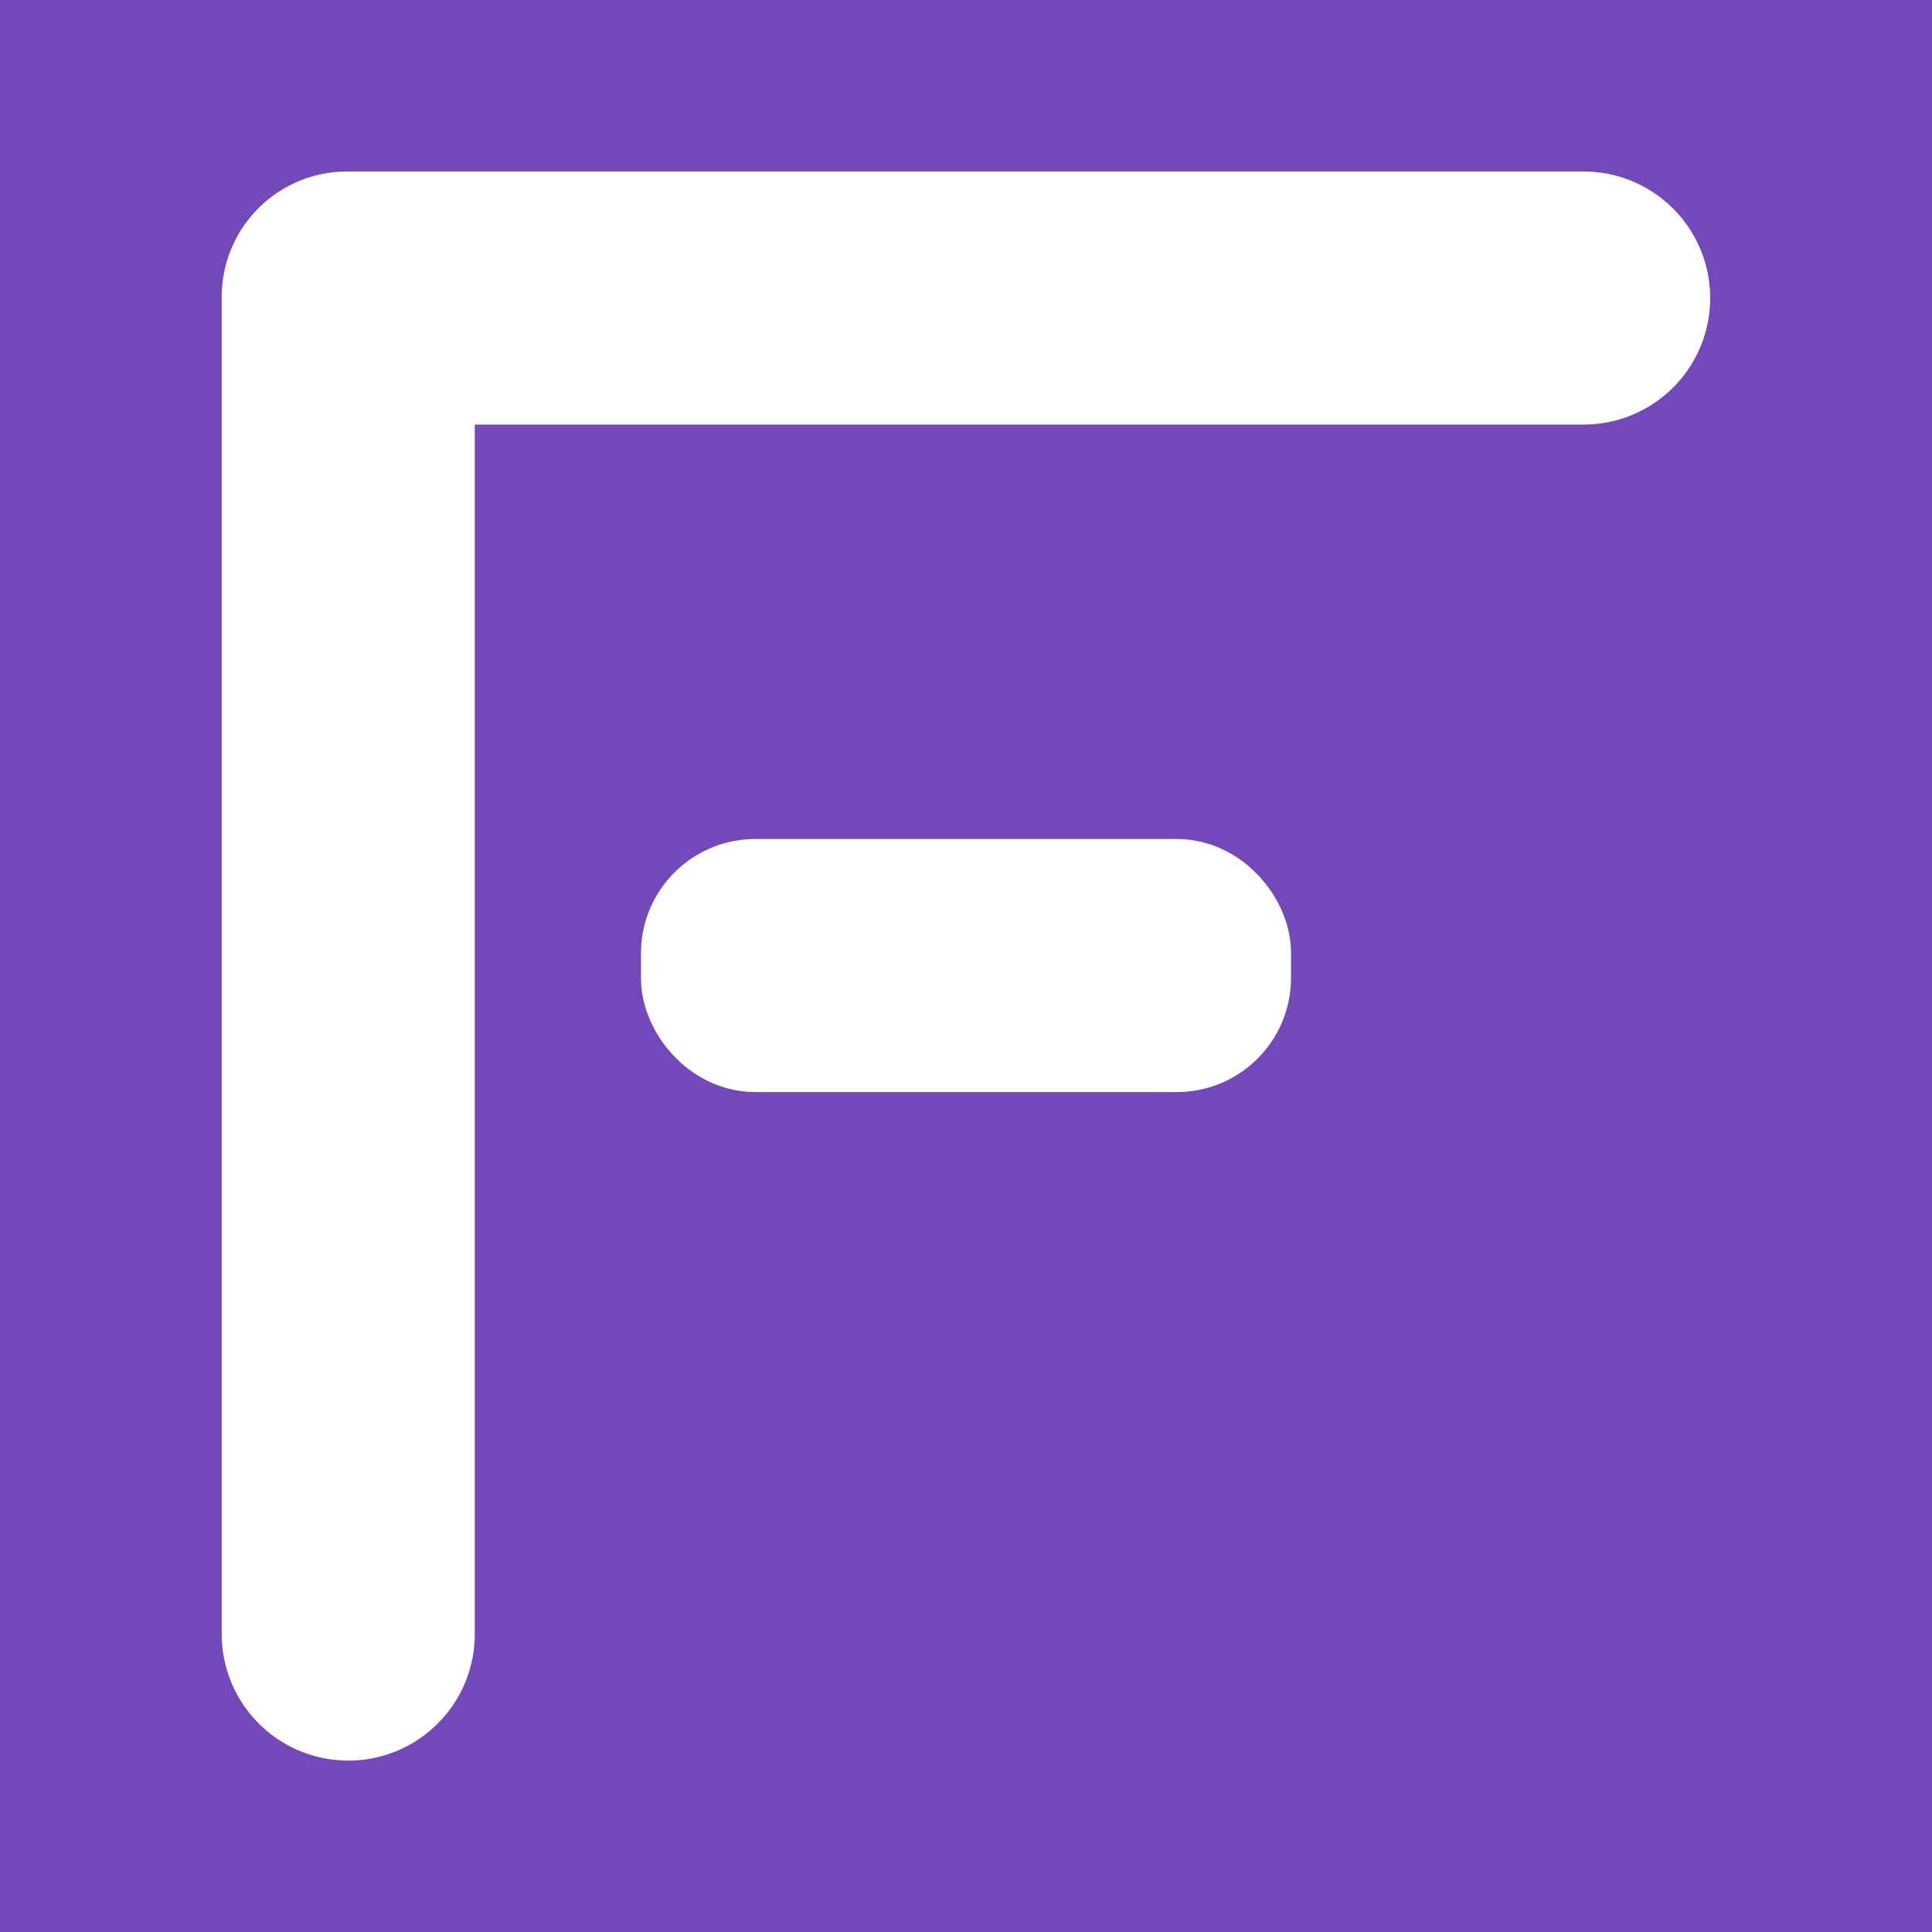 <svg xmlns="http://www.w3.org/2000/svg" viewBox="0 0 189.26 189.26"><defs><style>.cls-1{fill:#7448ba;}.cls-2{fill:#fff;stroke:#fff;stroke-miterlimit:10;stroke-width:12px;}</style></defs><g id="Layer_2" data-name="Layer 2"><g id="Layer_1-2" data-name="Layer 1"><rect class="cls-1" width="189.26" height="189.26"/><rect class="cls-2" x="68.79" y="88.19" width="51.68" height="12.79" rx="5.19"/><path class="cls-2" d="M40.51,35.59H155.14a6.39,6.39,0,0,0,6.39-6.39h0a6.4,6.4,0,0,0-6.39-6.4H34a6.28,6.28,0,0,0-6.28,6.28v131a6.4,6.4,0,0,0,6.4,6.39h0a6.39,6.39,0,0,0,6.39-6.39Z"/></g></g></svg>